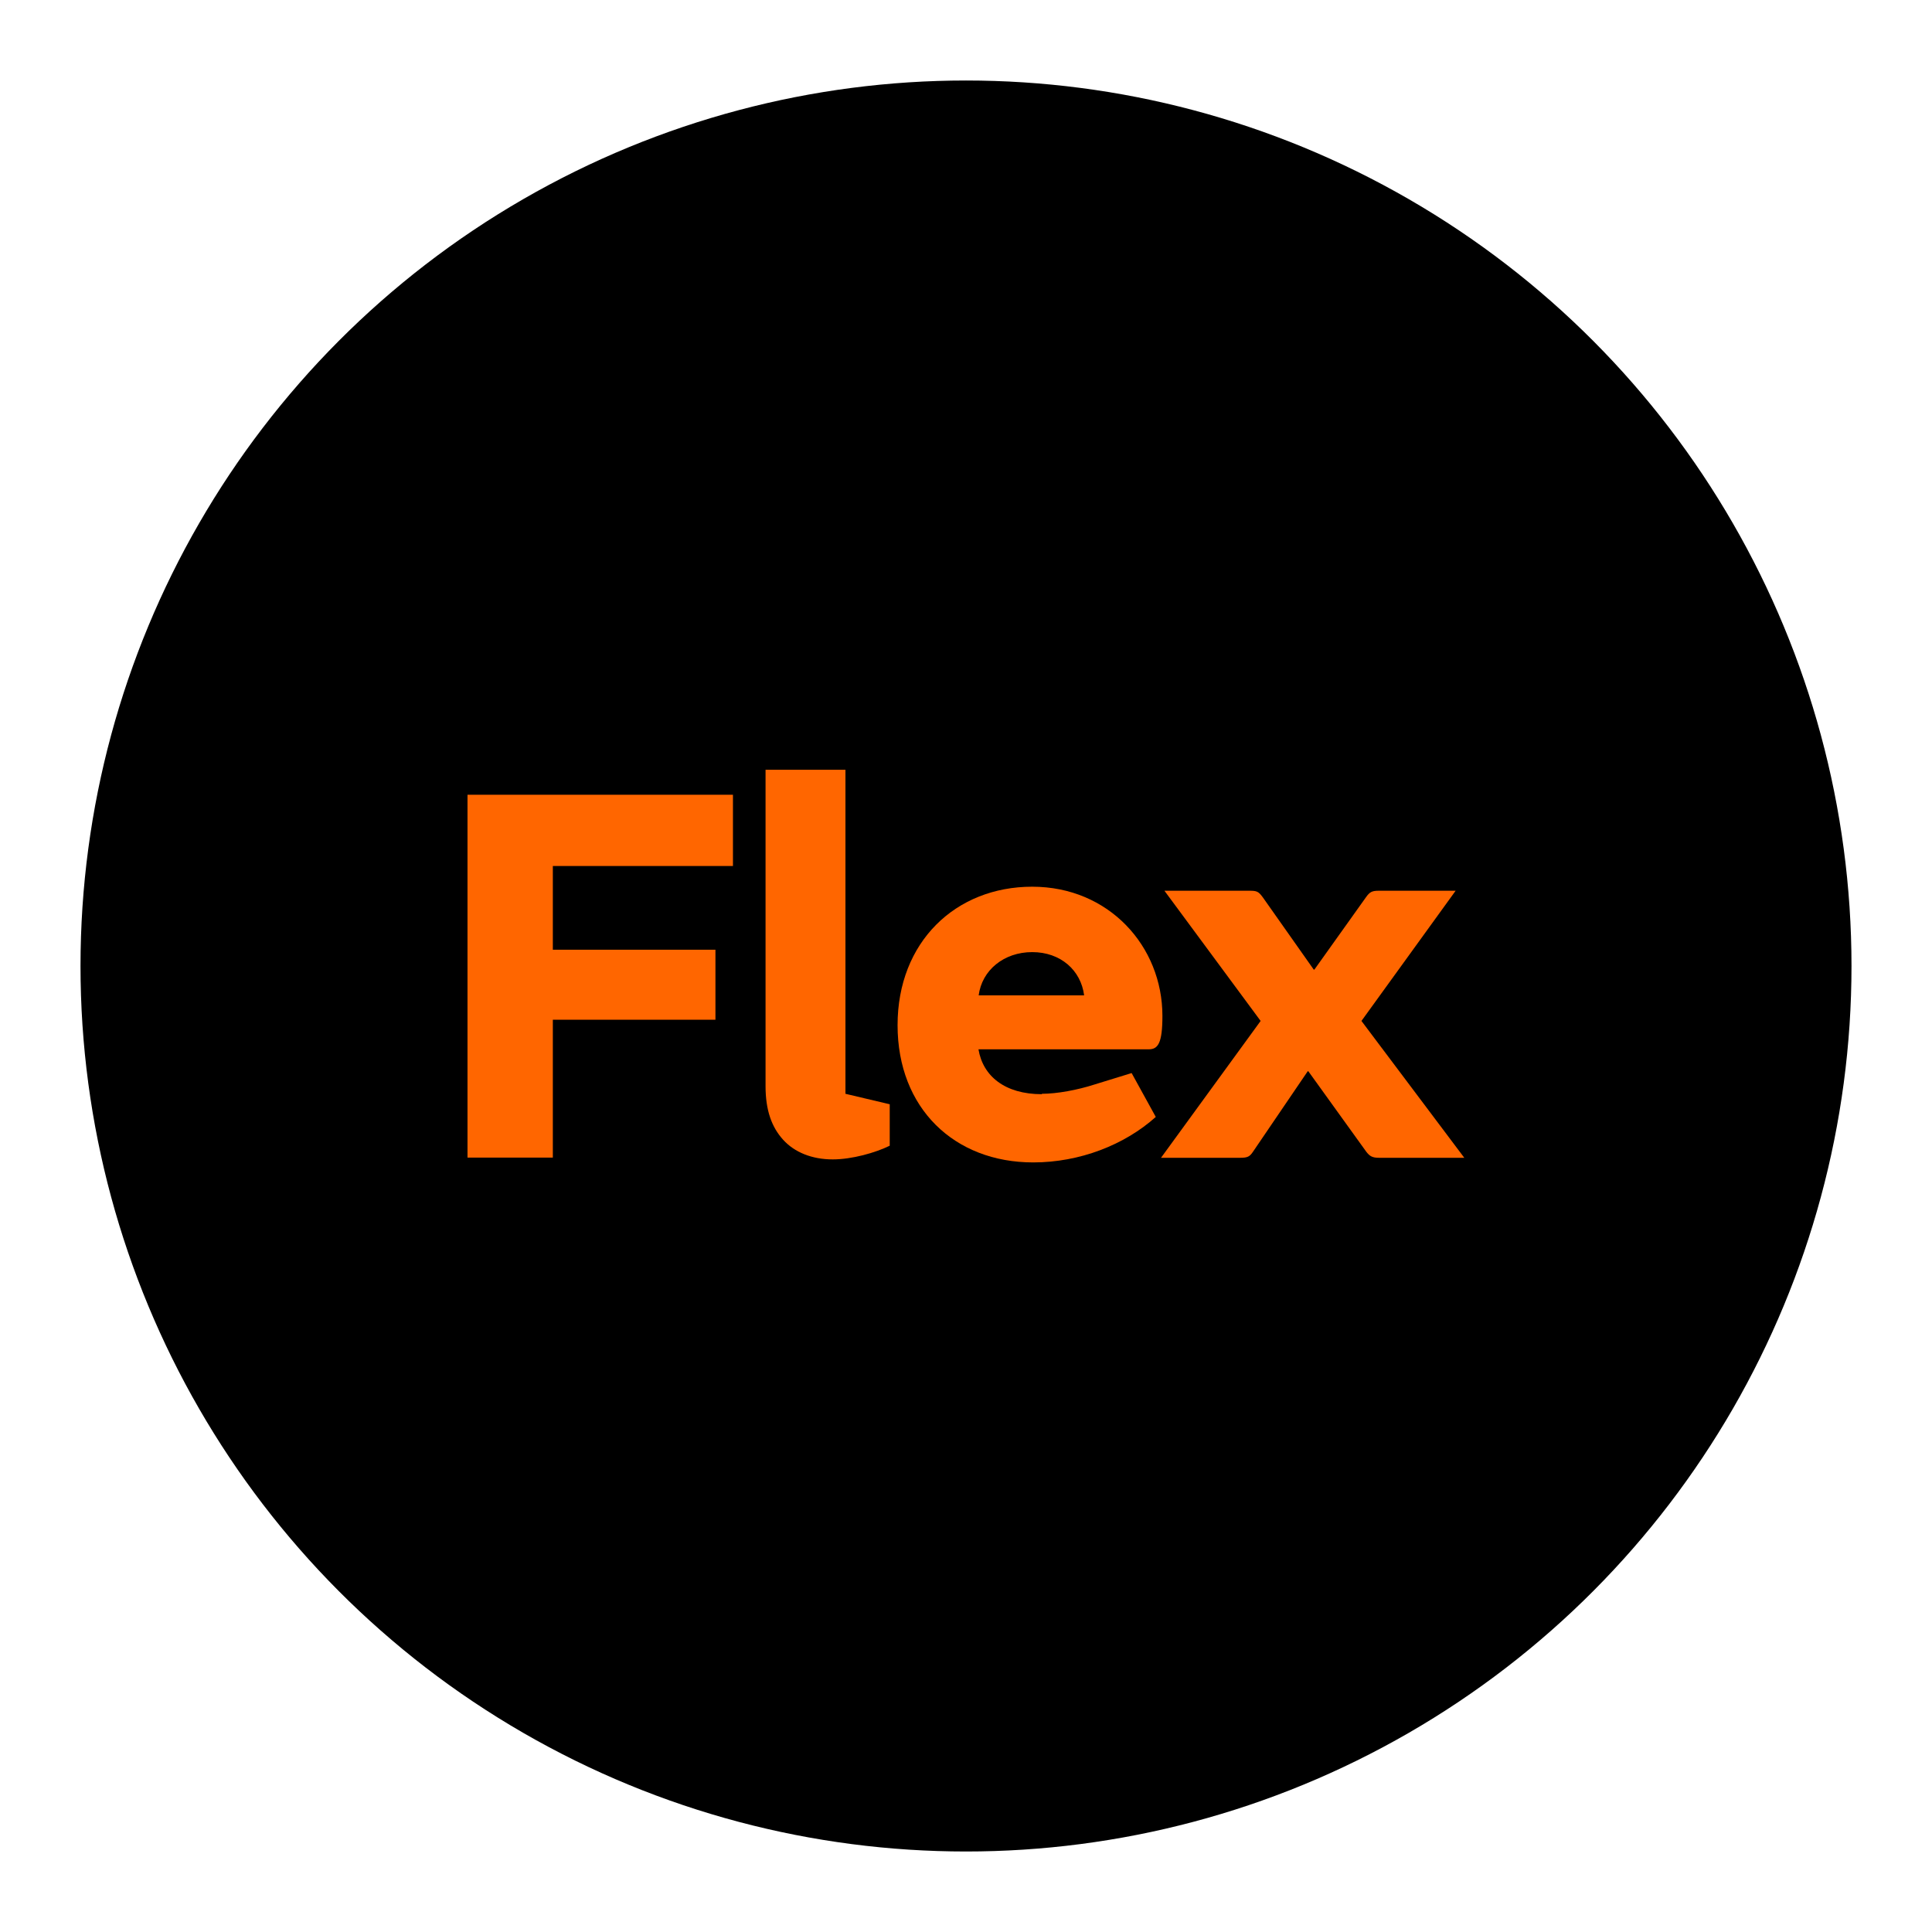 <?xml version="1.0" encoding="UTF-8"?><svg id="a" xmlns="http://www.w3.org/2000/svg" width="96" height="96" viewBox="0 0 96 96"><defs><style>.b{fill:none;}.c{fill:#f60;}</style></defs><g><circle cx="48" cy="48" r="44"/><g><path class="c" d="m36.42,39.5v3.53h-8.95v4.16h8.08v3.48h-8.08v6.85h-4.24v-18.03h13.19Z"/><path class="c" d="m44.21,56.93c-.71.35-1.88.68-2.83.68-1.03,0-1.9-.35-2.47-.98-.57-.63-.87-1.47-.87-2.66v-15.72h3.97v16.1l2.2.52v2.07Z"/><path class="c" d="m51.77,54.35c.76,0,1.77-.19,2.61-.46l1.85-.57,1.2,2.18c-1.55,1.39-3.78,2.26-6.09,2.26-3.92,0-6.74-2.69-6.74-6.82s2.88-6.88,6.69-6.88,6.47,2.96,6.47,6.42c0,1.36-.22,1.66-.68,1.66h-8.46c.22,1.33,1.31,2.23,3.15,2.23Zm-3.15-4.89h5.25c-.16-1.25-1.17-2.15-2.58-2.15s-2.5.9-2.66,2.15Z"/><path class="c" d="m68.52,57.53c-.33,0-.46-.08-.63-.3l-2.88-4h-.03l-2.72,4c-.16.24-.27.3-.63.3h-3.94l4.95-6.8-4.78-6.47h4.21c.38,0,.46.03.68.33l2.53,3.59h.03l2.56-3.59c.19-.27.3-.33.65-.33h3.81l-4.68,6.47,5.11,6.8h-4.24Z"/></g></g><rect class="b" width="96" height="96"/></svg>